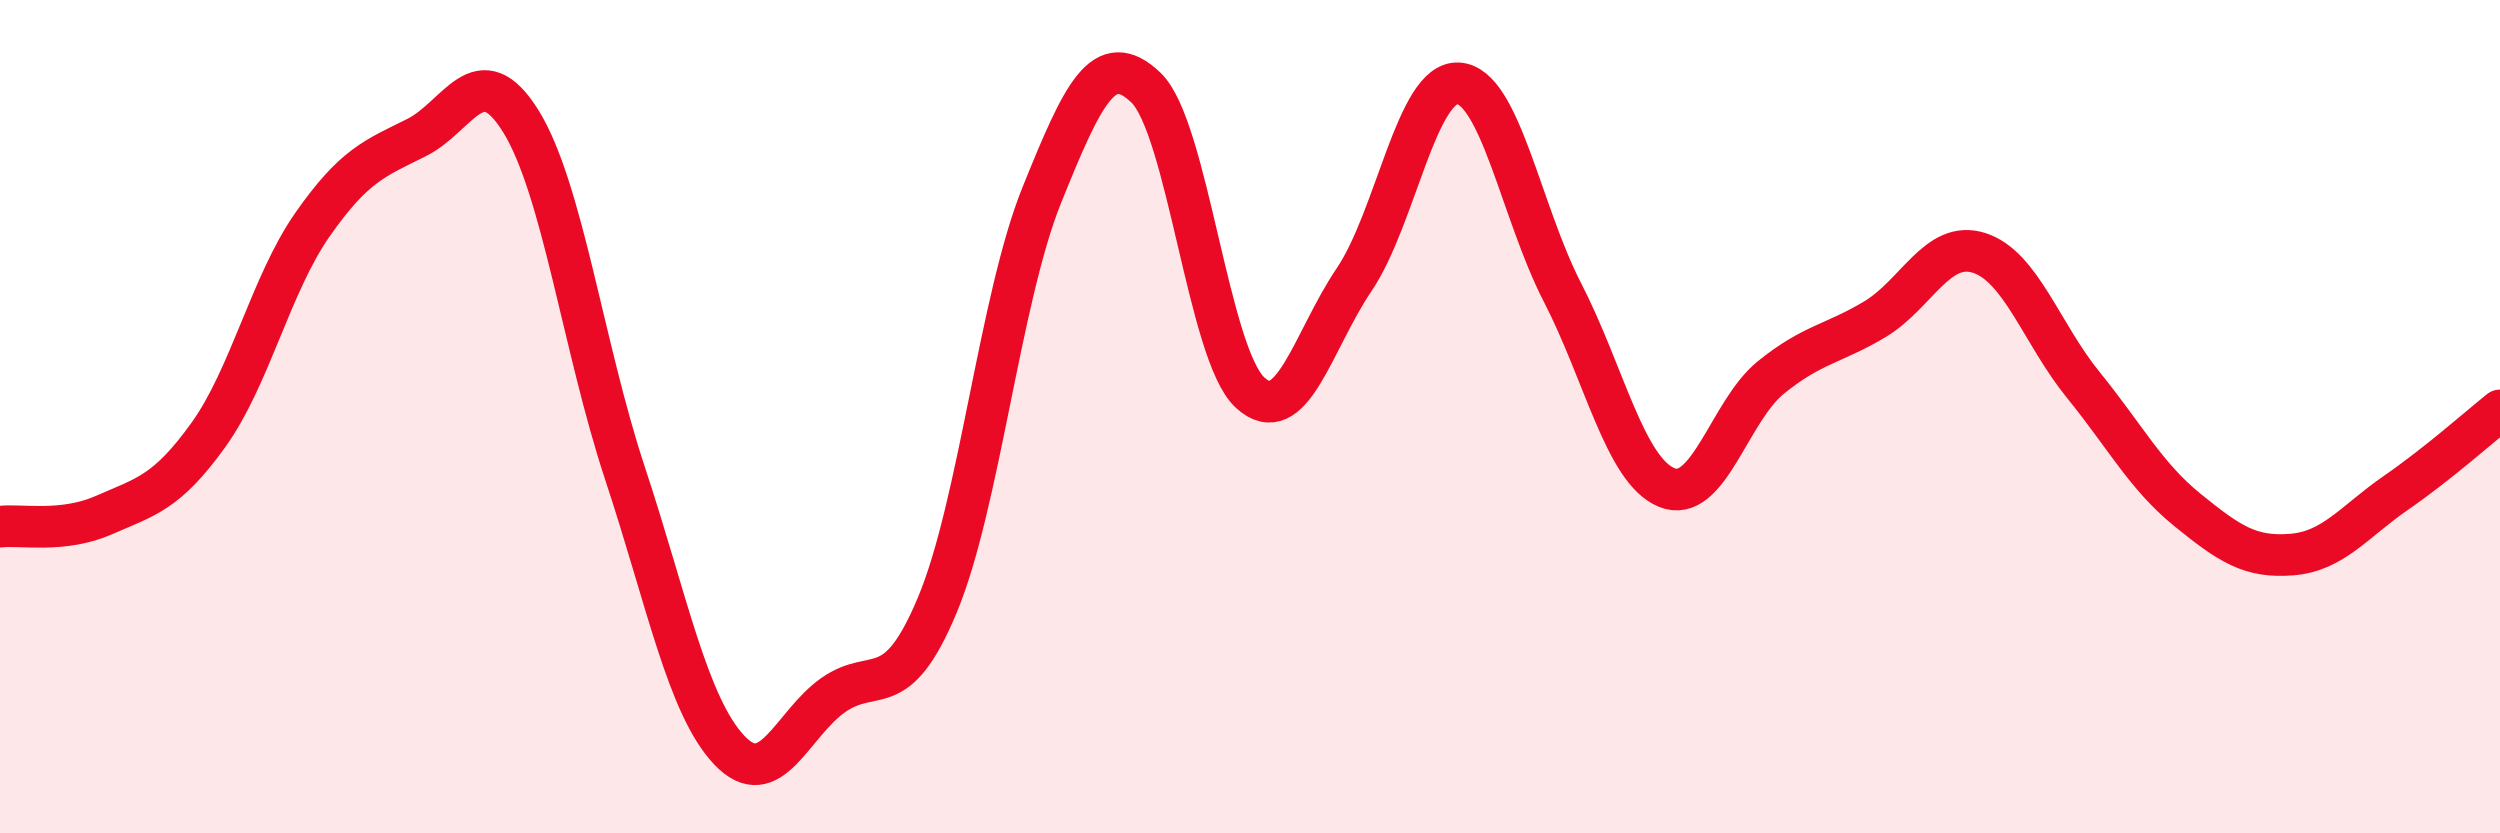 
    <svg width="60" height="20" viewBox="0 0 60 20" xmlns="http://www.w3.org/2000/svg">
      <path
        d="M 0,12.64 C 0.5,12.58 1.5,12.8 2.5,12.36 C 3.5,11.92 4,11.83 5,10.44 C 6,9.05 6.5,6.82 7.5,5.39 C 8.5,3.96 9,3.8 10,3.3 C 11,2.8 11.5,1.3 12.5,2.91 C 13.5,4.52 14,8.34 15,11.36 C 16,14.38 16.5,16.94 17.5,18 C 18.5,19.06 19,17.38 20,16.68 C 21,15.98 21.5,16.91 22.5,14.51 C 23.5,12.11 24,7.17 25,4.69 C 26,2.21 26.5,1.15 27.5,2.1 C 28.5,3.05 29,8.5 30,9.42 C 31,10.34 31.5,8.19 32.5,6.71 C 33.5,5.23 34,1.94 35,2 C 36,2.06 36.5,5.08 37.5,7.02 C 38.5,8.96 39,11.29 40,11.7 C 41,12.11 41.5,9.87 42.5,9.06 C 43.5,8.25 44,8.26 45,7.66 C 46,7.06 46.5,5.75 47.5,6.07 C 48.5,6.39 49,8.01 50,9.24 C 51,10.47 51.5,11.43 52.5,12.24 C 53.5,13.05 54,13.39 55,13.31 C 56,13.23 56.5,12.52 57.5,11.83 C 58.5,11.14 59.5,10.25 60,9.85L60 20L0 20Z"
        fill="#EB0A25"
        opacity="0.1"
        stroke-linecap="round"
        stroke-linejoin="round"
      />
      <path
        d="M 0,12.64 C 0.5,12.58 1.5,12.8 2.5,12.36 C 3.5,11.92 4,11.83 5,10.44 C 6,9.05 6.5,6.82 7.5,5.39 C 8.5,3.96 9,3.8 10,3.3 C 11,2.8 11.5,1.3 12.5,2.91 C 13.5,4.52 14,8.34 15,11.36 C 16,14.38 16.5,16.94 17.5,18 C 18.5,19.06 19,17.38 20,16.68 C 21,15.98 21.5,16.91 22.5,14.51 C 23.5,12.11 24,7.17 25,4.69 C 26,2.21 26.5,1.15 27.5,2.1 C 28.5,3.05 29,8.5 30,9.42 C 31,10.34 31.5,8.19 32.5,6.71 C 33.5,5.23 34,1.94 35,2 C 36,2.06 36.5,5.08 37.5,7.02 C 38.5,8.96 39,11.29 40,11.7 C 41,12.11 41.5,9.87 42.5,9.06 C 43.5,8.25 44,8.26 45,7.66 C 46,7.06 46.5,5.75 47.5,6.07 C 48.5,6.39 49,8.01 50,9.24 C 51,10.47 51.5,11.43 52.5,12.24 C 53.5,13.05 54,13.39 55,13.31 C 56,13.23 56.5,12.52 57.5,11.83 C 58.5,11.14 59.5,10.25 60,9.85"
        stroke="#EB0A25"
        stroke-width="1"
        fill="none"
        stroke-linecap="round"
        stroke-linejoin="round"
      />
    </svg>
  
